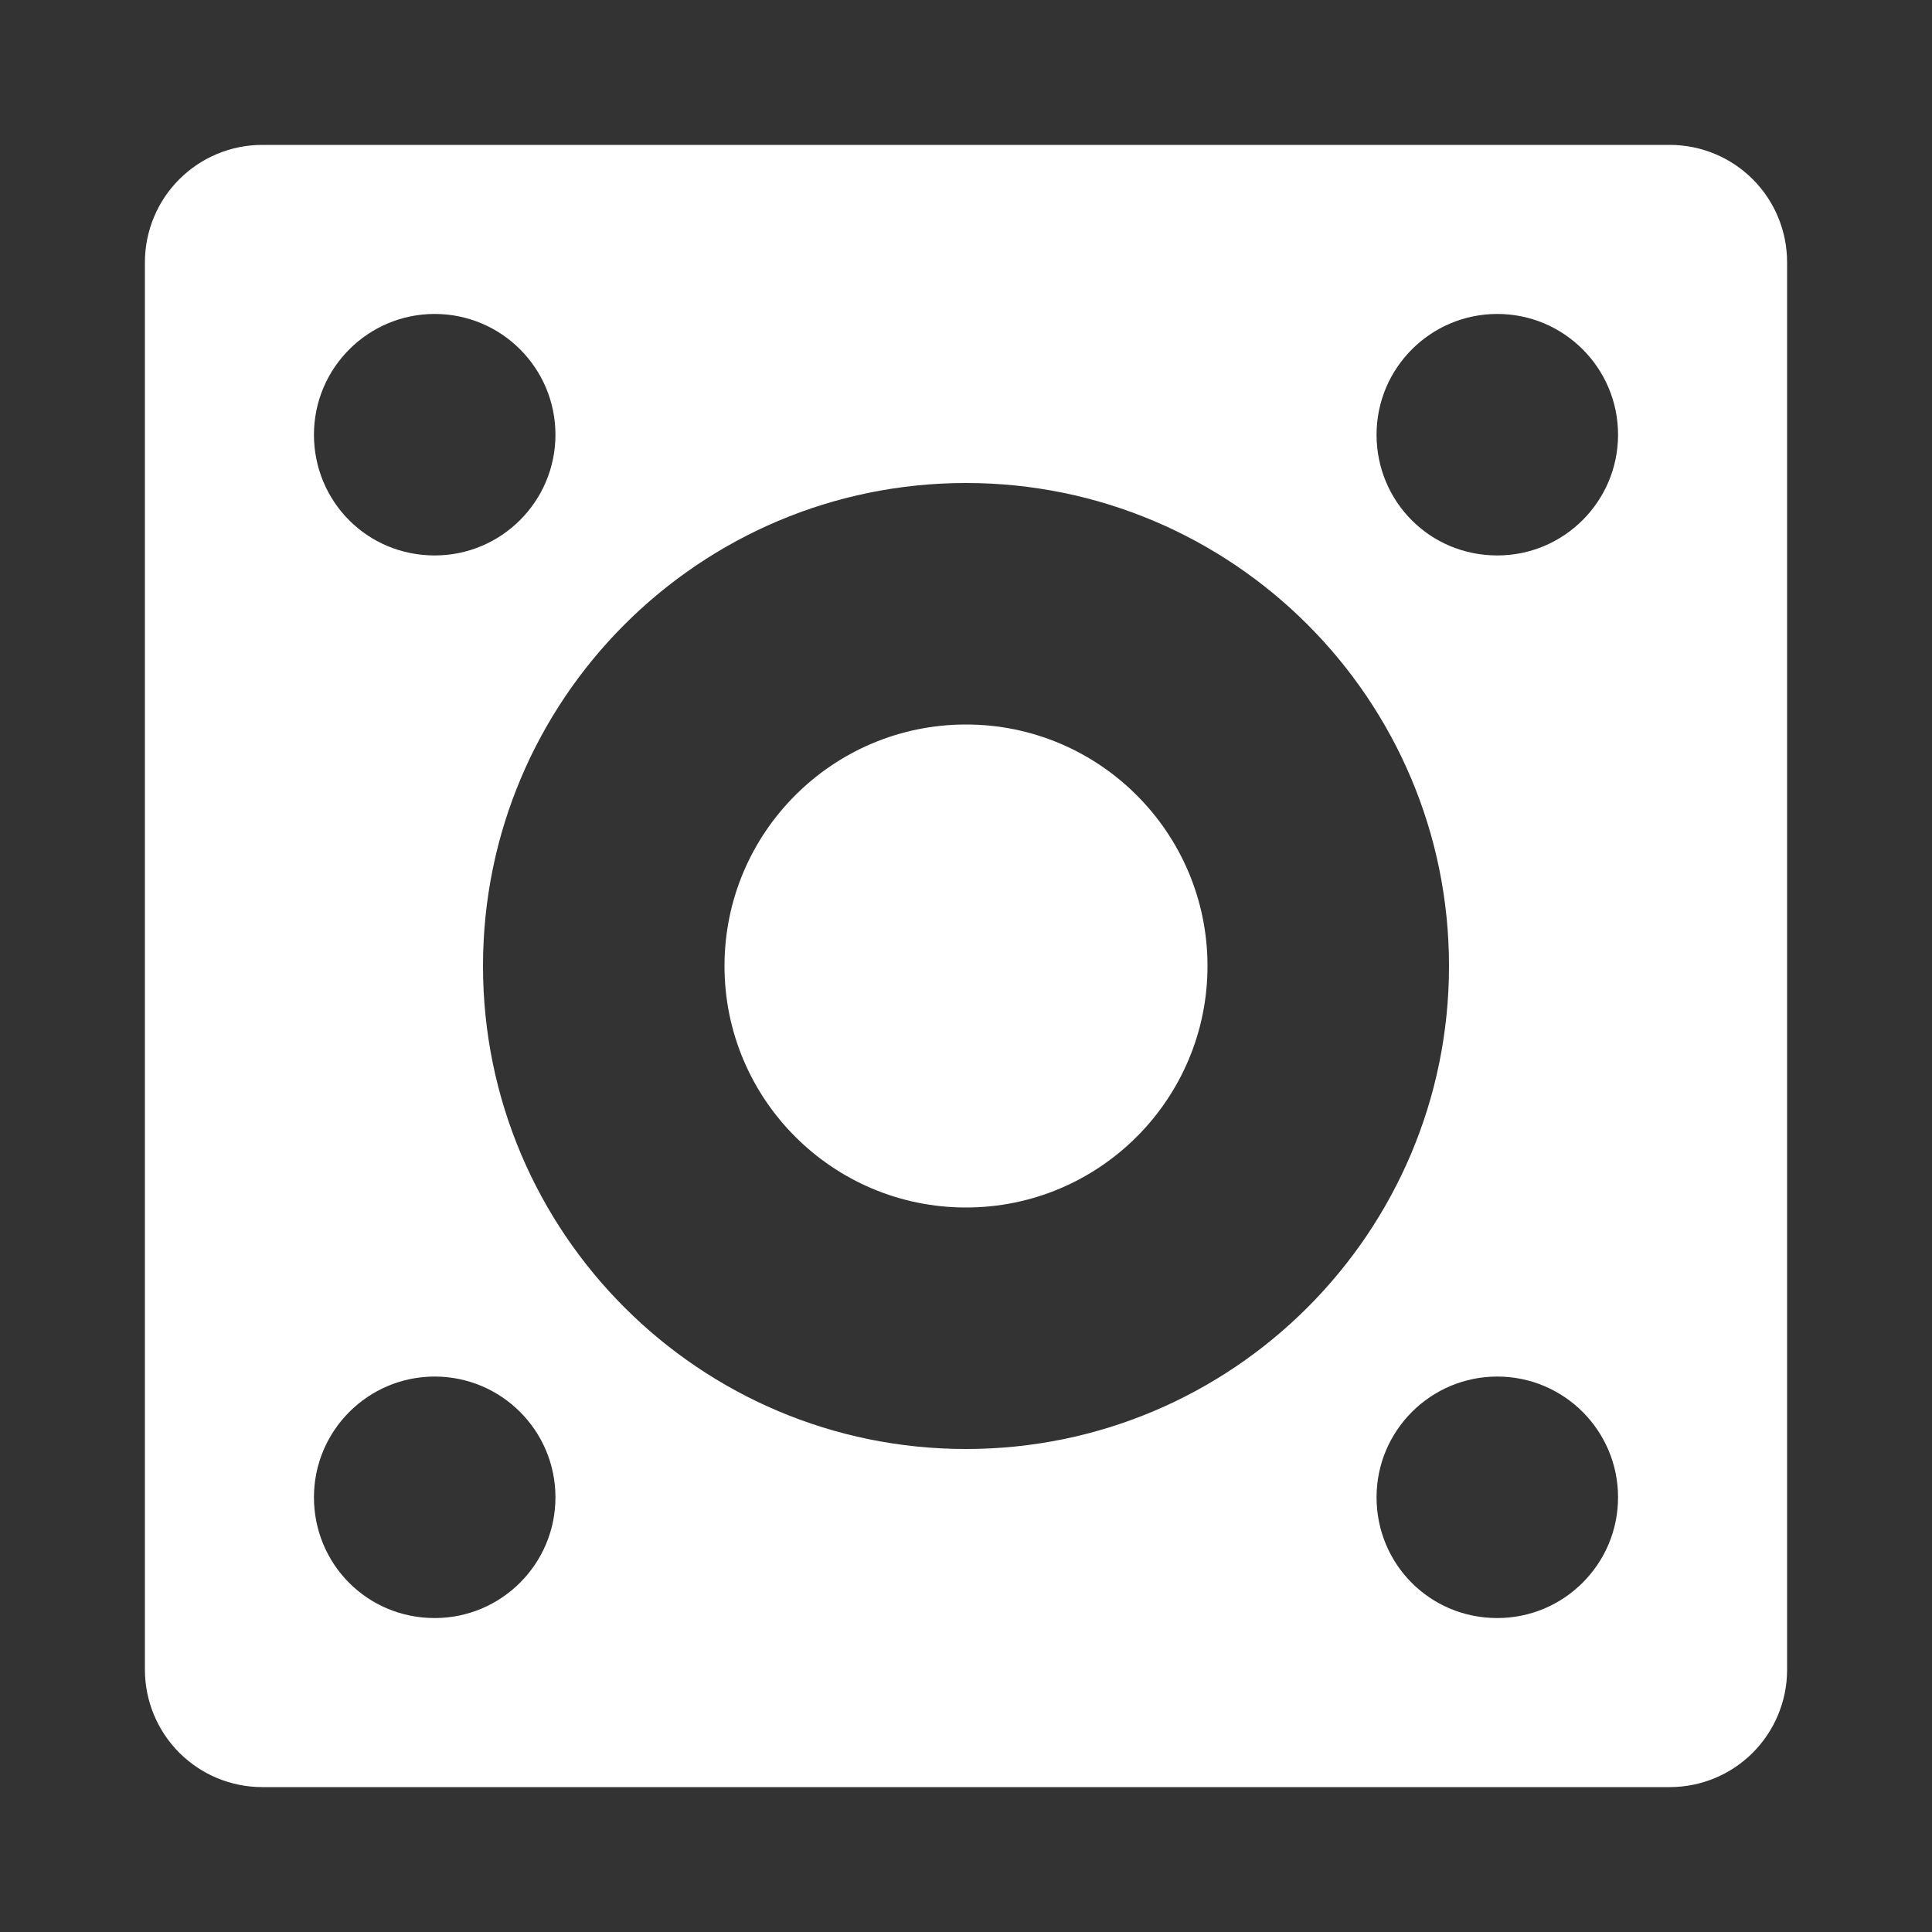 <svg width="32" height="32" viewBox="0 0 32 32" fill="none" xmlns="http://www.w3.org/2000/svg">
<rect x="0" y="0" width="32" height="32" fill="#333333" stroke="none"/>
<path d="M4.343 2.4H27.658C28.173 2.4 28.667 2.605 29.031 2.969C29.395 3.333 29.6 3.828 29.6 4.343V27.657C29.6 28.172 29.395 28.666 29.031 29.031C28.667 29.395 28.173 29.6 27.658 29.6H4.343C3.828 29.6 3.334 29.395 2.97 29.031C2.605 28.666 2.401 28.172 2.4 27.657V4.343C2.401 3.828 2.605 3.333 2.97 2.969C3.334 2.605 3.828 2.4 4.343 2.4ZM7.2 9.2C8.304 9.2 9.2 8.304 9.2 7.2C9.2 6.096 8.304 5.2 7.2 5.2C6.096 5.2 5.2 6.096 5.2 7.2C5.2 8.304 6.08 9.2 7.2 9.2ZM7.2 26.8C8.304 26.8 9.2 25.904 9.2 24.8C9.2 23.696 8.304 22.8 7.2 22.8C6.096 22.8 5.2 23.696 5.2 24.8C5.2 25.904 6.08 26.8 7.2 26.8ZM24.8 9.2C25.904 9.2 26.8 8.304 26.8 7.2C26.8 6.096 25.904 5.2 24.8 5.2C23.696 5.2 22.8 6.096 22.8 7.2C22.8 8.304 23.68 9.2 24.8 9.2ZM24.8 26.8C25.904 26.8 26.8 25.904 26.8 24.8C26.8 23.696 25.904 22.8 24.8 22.8C23.696 22.8 22.8 23.696 22.8 24.8C22.8 25.904 23.68 26.8 24.8 26.8ZM16 24C20.416 24 24 20.416 24 16C24 11.584 20.416 8 16 8C11.584 8 8 11.584 8 16C8 20.416 11.584 24 16 24ZM16 20C13.792 20 12 18.208 12 16C12 13.792 13.792 12 16 12C18.208 12 20 13.792 20 16C20 18.208 18.208 20 16 20Z" fill="white"/>
</svg>
